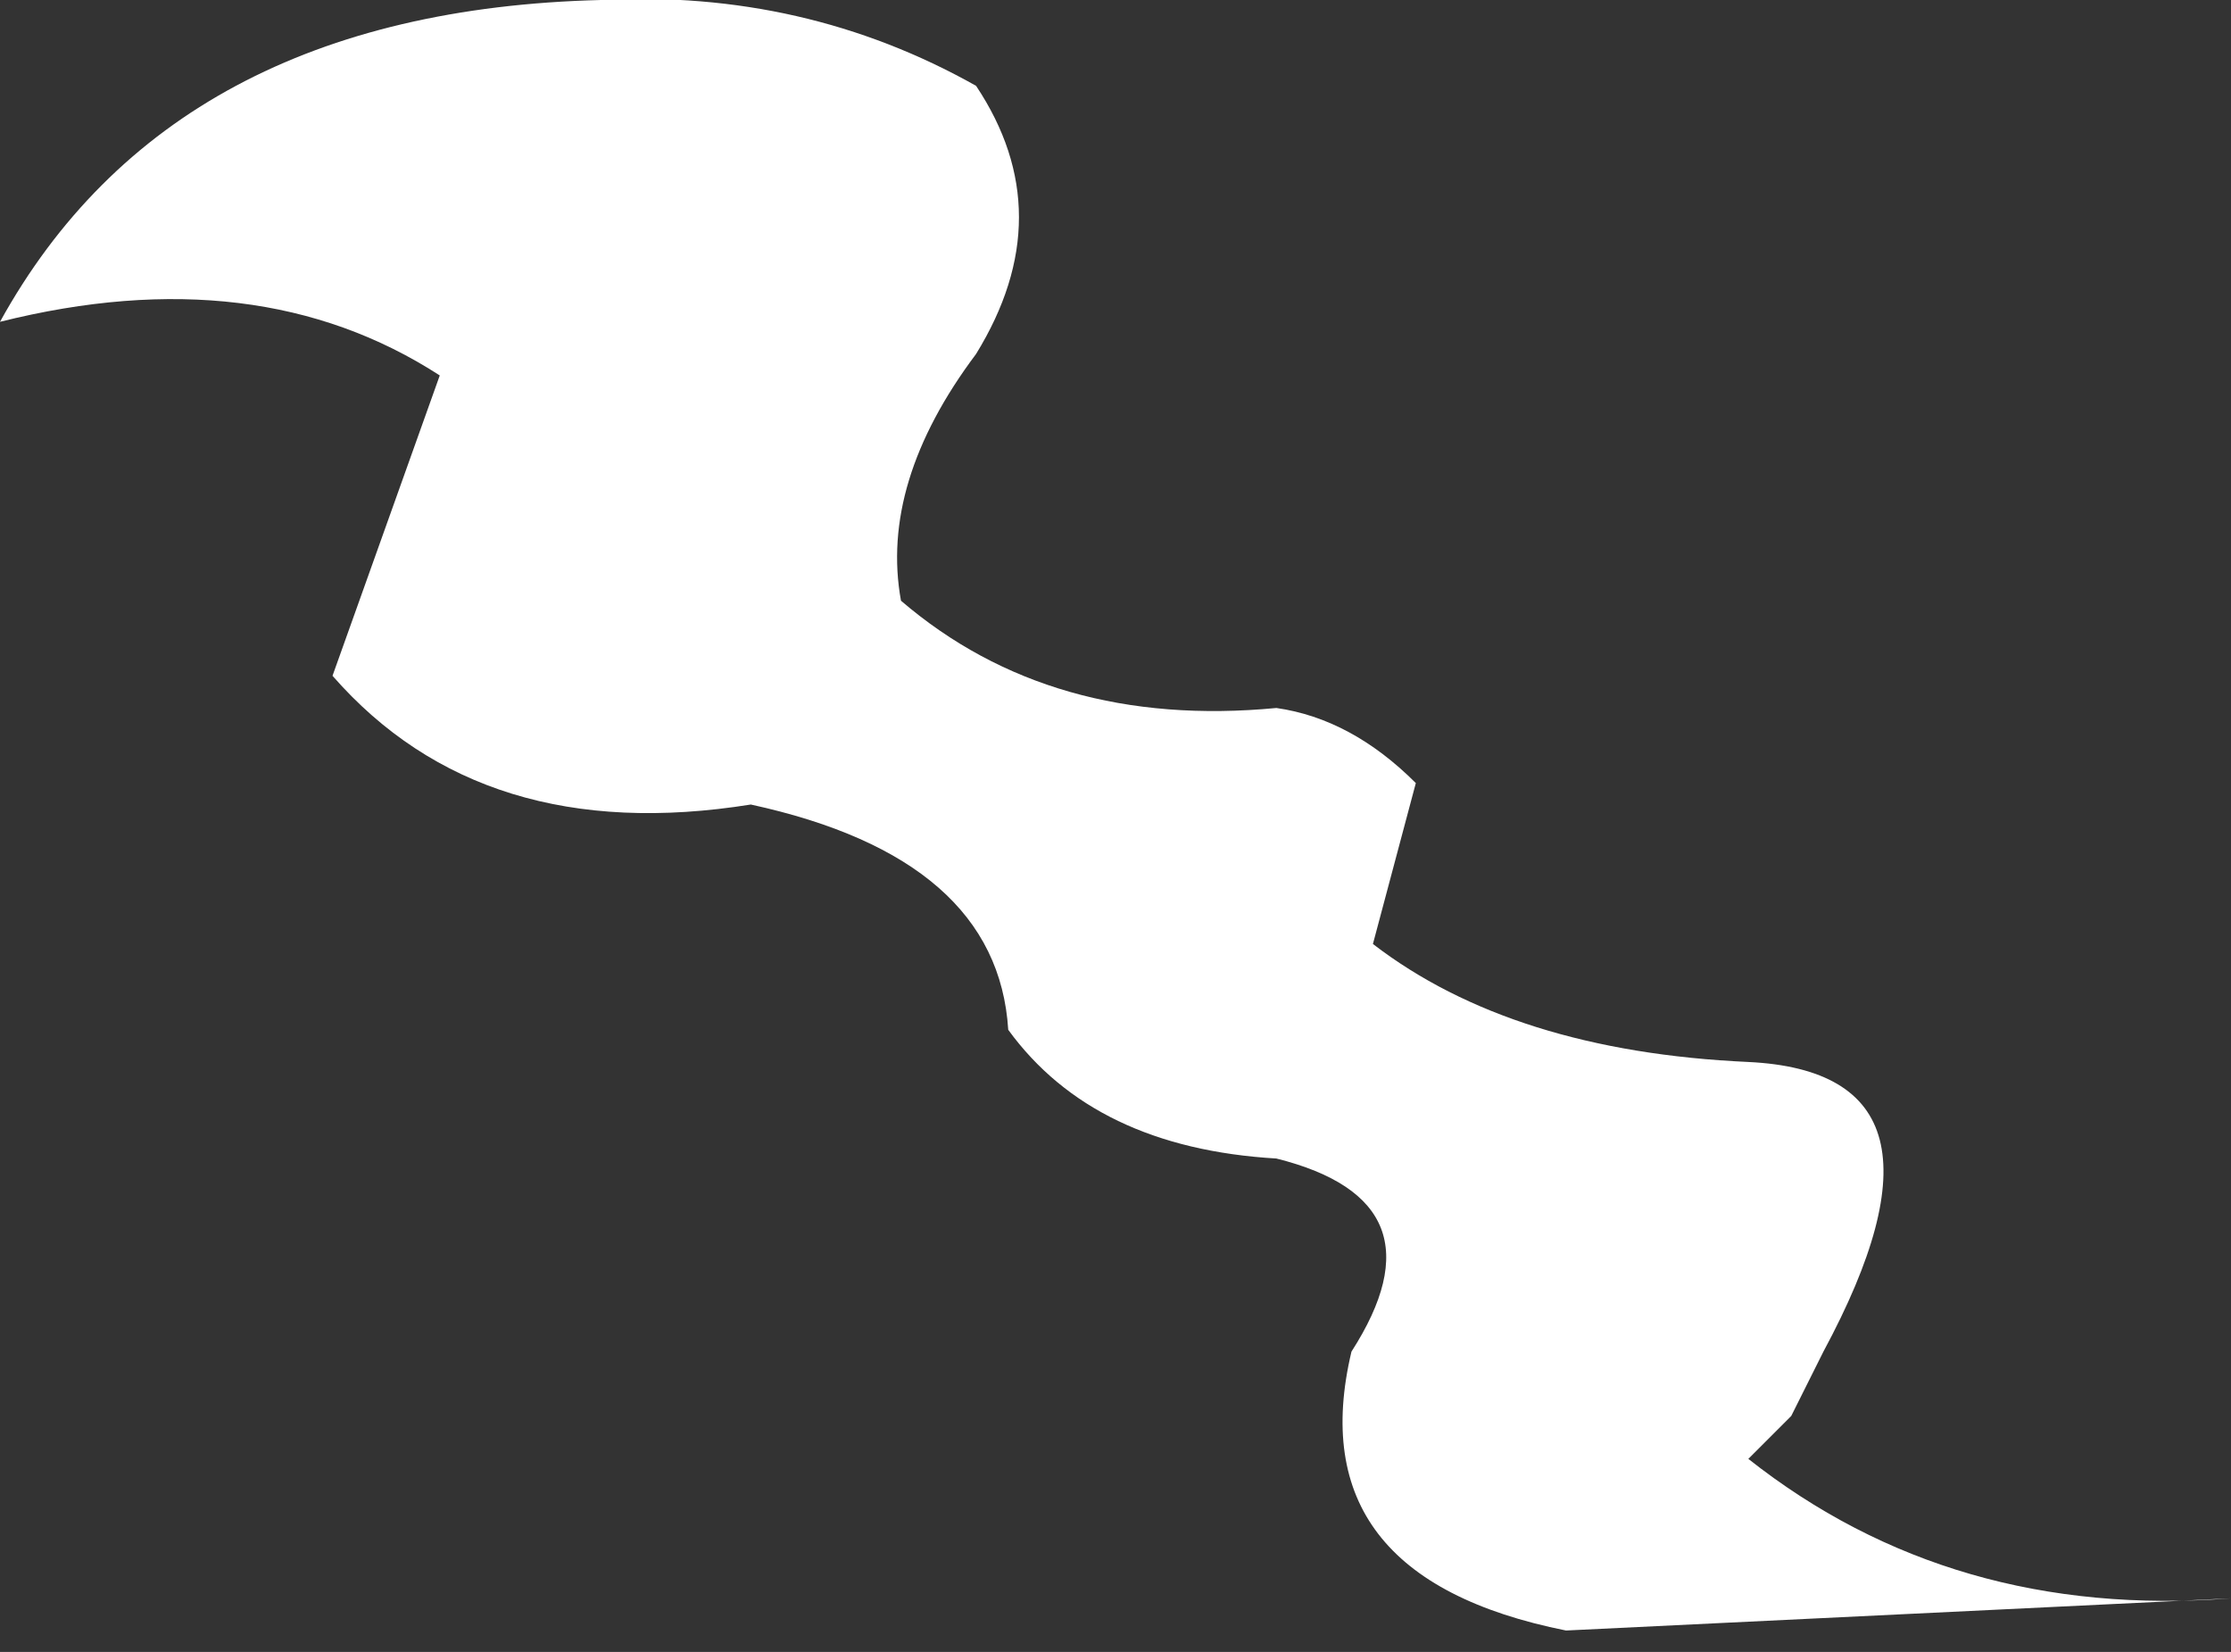 <?xml version="1.0" encoding="UTF-8" standalone="no"?>
<svg xmlns:xlink="http://www.w3.org/1999/xlink" height="7.7px" width="10.4px" xmlns="http://www.w3.org/2000/svg">
  <rect width="100%" height="100%" fill="#333333" stroke="none"/>
  <g transform="matrix(1.0, 0.0, 0.0, 1.0, 0.0, 0.0)">
    <path d="M6.4 4.4 Q7.05 4.9 8.15 4.95 9.2 5.0 8.5 6.3 L8.35 6.6 8.15 6.8 Q9.1 7.55 10.4 7.45 L7.3 7.6 Q6.05 7.35 6.3 6.3 6.75 5.6 5.95 5.4 5.1 5.35 4.7 4.8 4.65 4.0 3.5 3.75 2.25 3.95 1.55 3.15 L2.05 1.75 Q1.2 1.2 0.0 1.5 0.8 0.05 2.8 0.0 3.75 -0.05 4.55 0.4 4.95 1.0 4.55 1.65 4.1 2.25 4.2 2.8 4.9 3.4 5.95 3.3 6.3 3.35 6.6 3.65 L6.4 4.4" fill="#ffffff" fill-rule="evenodd" stroke="none"/>
  </g>
</svg>
